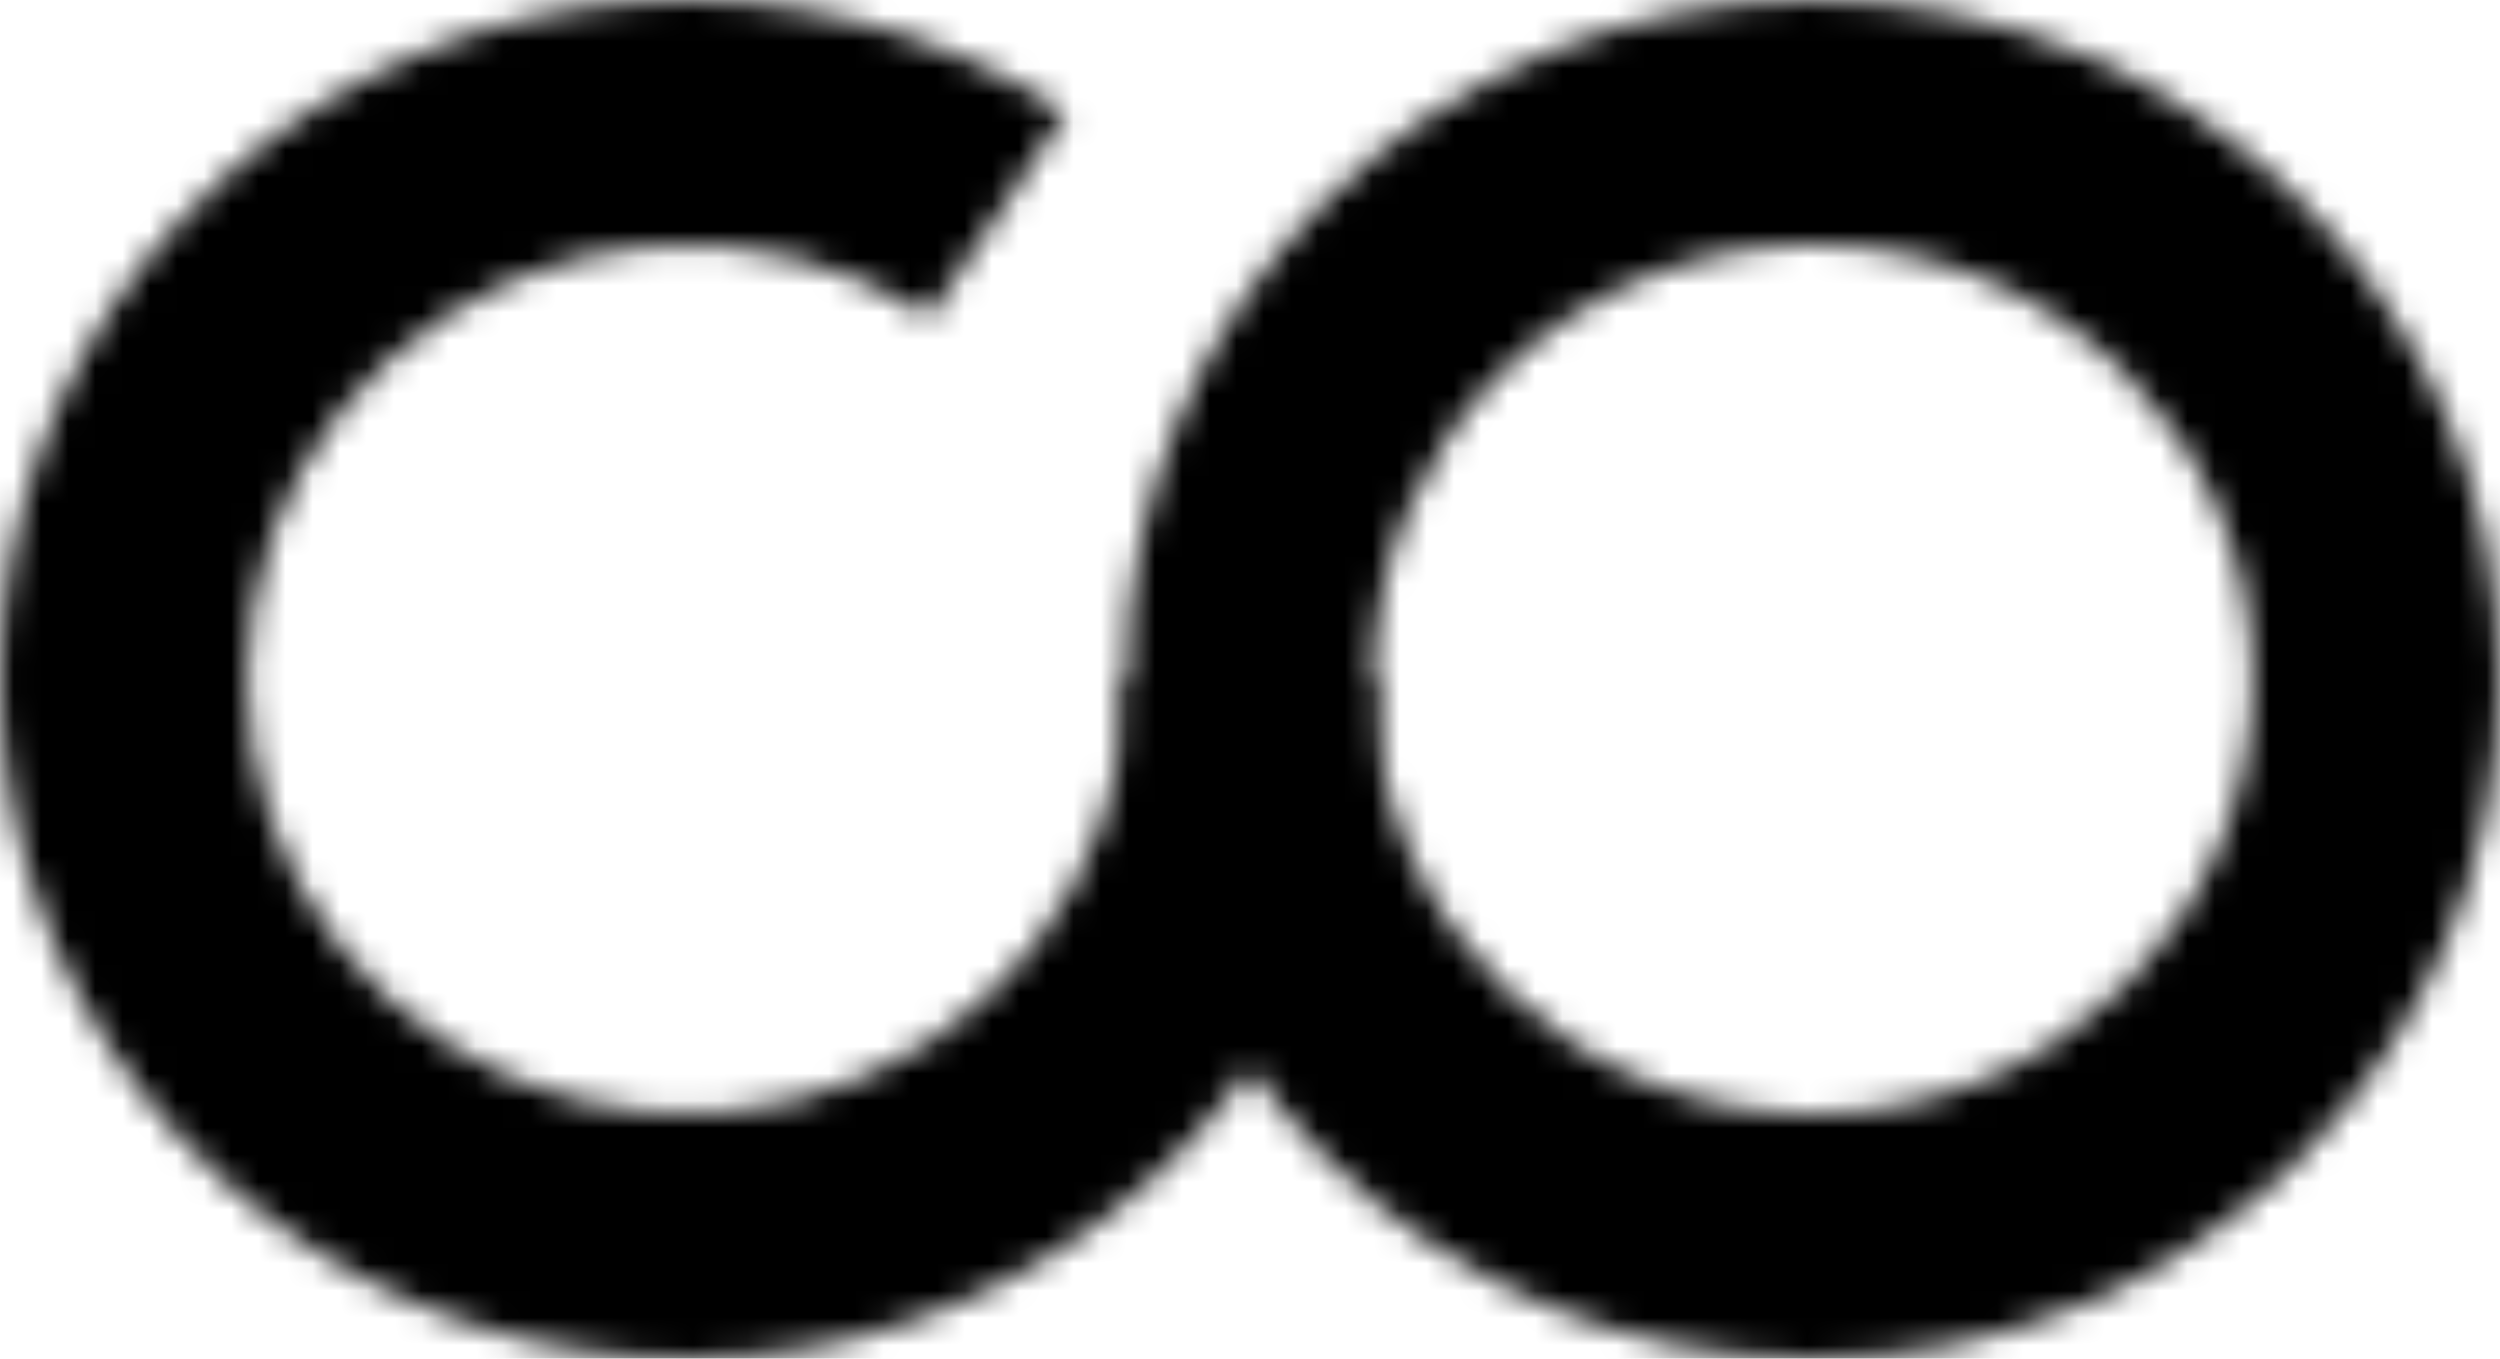 <svg width="92" height="50" viewBox="0 0 92 50" fill="none" xmlns="http://www.w3.org/2000/svg">
<mask id="path-1-inside-1_6_336" fill="white">
<path d="M41.451 25C41.451 11.193 52.766 7.70293e-05 66.725 7.5809e-05C80.684 7.45887e-05 92 11.193 92 25C92 38.807 80.684 50 66.725 50C52.766 50 41.451 38.807 41.451 25ZM82.901 25C82.901 16.163 75.659 9 66.725 9C57.792 9 50.55 16.163 50.55 25C50.55 33.837 57.792 41 66.725 41C75.659 41 82.901 33.837 82.901 25Z"/>
<path d="M50.55 25C50.55 30.569 48.67 35.978 45.209 40.37C41.748 44.761 36.903 47.885 31.444 49.244C25.985 50.603 20.223 50.12 15.072 47.873C9.921 45.625 5.677 41.74 3.012 36.835C0.346 31.93 -0.587 26.285 0.36 20.796C1.307 15.307 4.079 10.287 8.237 6.534C12.396 2.78 17.702 0.507 23.315 0.075C28.928 -0.356 34.526 1.078 39.221 4.15L34.2 11.656C31.195 9.69 27.613 8.772 24.02 9.048C20.428 9.325 17.032 10.779 14.371 13.182C11.71 15.584 9.935 18.796 9.329 22.309C8.723 25.823 9.321 29.435 11.026 32.574C12.732 35.714 15.448 38.2 18.745 39.638C22.041 41.077 25.729 41.386 29.223 40.516C32.717 39.646 35.818 37.647 38.033 34.837C40.248 32.026 41.451 28.564 41.451 25L50.55 25Z"/>
</mask>
<path d="M39.221 4.15L48.364 10.266L54.541 1.03L45.244 -5.054L39.221 4.15ZM34.2 11.656L28.177 20.86L37.289 26.823L43.343 17.772L34.2 11.656ZM41.451 25L52.451 25C52.451 17.381 58.728 11 66.725 11L66.725 7.5809e-05L66.725 -11C46.805 -11 30.451 5.005 30.451 25L41.451 25ZM66.725 7.5809e-05L66.725 11C74.723 11 81 17.381 81 25L92 25L103 25C103 5.005 86.646 -11 66.725 -11L66.725 7.5809e-05ZM92 25L81 25C81 32.619 74.723 39 66.725 39L66.725 50L66.725 61C86.646 61 103 44.995 103 25L92 25ZM66.725 50L66.725 39C58.728 39 52.451 32.619 52.451 25L41.451 25L30.451 25C30.451 44.995 46.805 61 66.725 61L66.725 50ZM82.901 25L93.901 25C93.901 9.975 81.62 -2 66.725 -2L66.725 9L66.725 20C69.698 20 71.901 22.352 71.901 25L82.901 25ZM66.725 9L66.725 -2C51.83 -2 39.55 9.975 39.55 25L50.55 25L61.55 25C61.55 22.352 63.753 20 66.725 20L66.725 9ZM50.55 25L39.55 25C39.55 40.025 51.83 52 66.725 52L66.725 41L66.725 30C63.753 30 61.55 27.648 61.55 25L50.55 25ZM66.725 41L66.725 52C81.62 52 93.901 40.025 93.901 25L82.901 25L71.901 25C71.901 27.648 69.698 30 66.725 30L66.725 41ZM50.55 25L39.55 25C39.55 28.087 38.508 31.1 36.569 33.561L45.209 40.37L53.849 47.178C58.831 40.855 61.55 33.05 61.55 25L50.55 25ZM45.209 40.37L36.569 33.561C34.628 36.024 31.894 37.796 28.787 38.57L31.444 49.244L34.101 59.918C41.913 57.973 48.867 53.499 53.849 47.178L45.209 40.37ZM31.444 49.244L28.787 38.57C25.678 39.344 22.397 39.067 19.472 37.791L15.072 47.873L10.672 57.954C18.048 61.173 26.291 61.862 34.101 59.918L31.444 49.244ZM15.072 47.873L19.472 37.791C16.549 36.515 14.165 34.322 12.677 31.583L3.012 36.835L-6.654 42.087C-2.811 49.158 3.294 54.734 10.672 57.954L15.072 47.873ZM3.012 36.835L12.677 31.583C11.19 28.847 10.675 25.711 11.2 22.666L0.36 20.796L-10.48 18.927C-11.848 26.86 -10.497 35.013 -6.654 42.087L3.012 36.835ZM0.36 20.796L11.2 22.666C11.725 19.619 13.267 16.812 15.608 14.699L8.237 6.534L0.867 -1.632C-5.109 3.763 -9.112 10.994 -10.48 18.927L0.36 20.796ZM8.237 6.534L15.608 14.699C17.951 12.584 20.959 11.289 24.159 11.043L23.315 0.075L22.471 -10.892C14.446 -10.275 6.841 -7.024 0.867 -1.632L8.237 6.534ZM23.315 0.075L24.159 11.043C27.359 10.797 30.541 11.616 33.197 13.354L39.221 4.15L45.244 -5.054C38.51 -9.461 30.497 -11.51 22.471 -10.892L23.315 0.075ZM39.221 4.15L30.078 -1.965L25.057 5.54L34.2 11.656L43.343 17.772L48.364 10.266L39.221 4.15ZM34.2 11.656L40.224 2.452C35.18 -0.849 29.181 -2.381 23.177 -1.919L24.02 9.048L24.864 20.016C26.044 19.925 27.211 20.228 28.177 20.86L34.2 11.656ZM24.02 9.048L23.177 -1.919C17.172 -1.457 11.477 0.975 7 5.016L14.371 13.182L21.741 21.347C22.587 20.583 23.685 20.107 24.864 20.016L24.02 9.048ZM14.371 13.182L7 5.016C2.521 9.059 -0.484 14.484 -1.511 20.44L9.329 22.309L20.169 24.179C20.354 23.109 20.898 22.109 21.741 21.347L14.371 13.182ZM9.329 22.309L-1.511 20.44C-2.538 26.397 -1.523 32.518 1.361 37.826L11.026 32.574L20.692 27.323C20.165 26.352 19.985 25.248 20.169 24.179L9.329 22.309ZM11.026 32.574L1.361 37.826C4.244 43.132 8.821 47.309 14.345 49.72L18.745 39.638L23.145 29.557C22.076 29.09 21.22 28.295 20.692 27.323L11.026 32.574ZM18.745 39.638L14.345 49.72C19.867 52.13 26.036 52.645 31.881 51.19L29.223 40.516L26.566 29.842C25.422 30.127 24.216 30.024 23.145 29.557L18.745 39.638ZM29.223 40.516L31.881 51.19C37.726 49.735 42.937 46.385 46.672 41.645L38.033 34.837L29.393 28.028C28.698 28.91 27.708 29.558 26.566 29.842L29.223 40.516ZM38.033 34.837L46.672 41.645C50.409 36.903 52.451 31.045 52.451 25L41.451 25L30.451 25C30.451 26.082 30.086 27.148 29.393 28.028L38.033 34.837ZM41.451 25L41.451 36L50.55 36L50.55 25L50.55 14L41.451 14L41.451 25Z" fill="black" mask="url(#path-1-inside-1_6_336)"/>
</svg>

